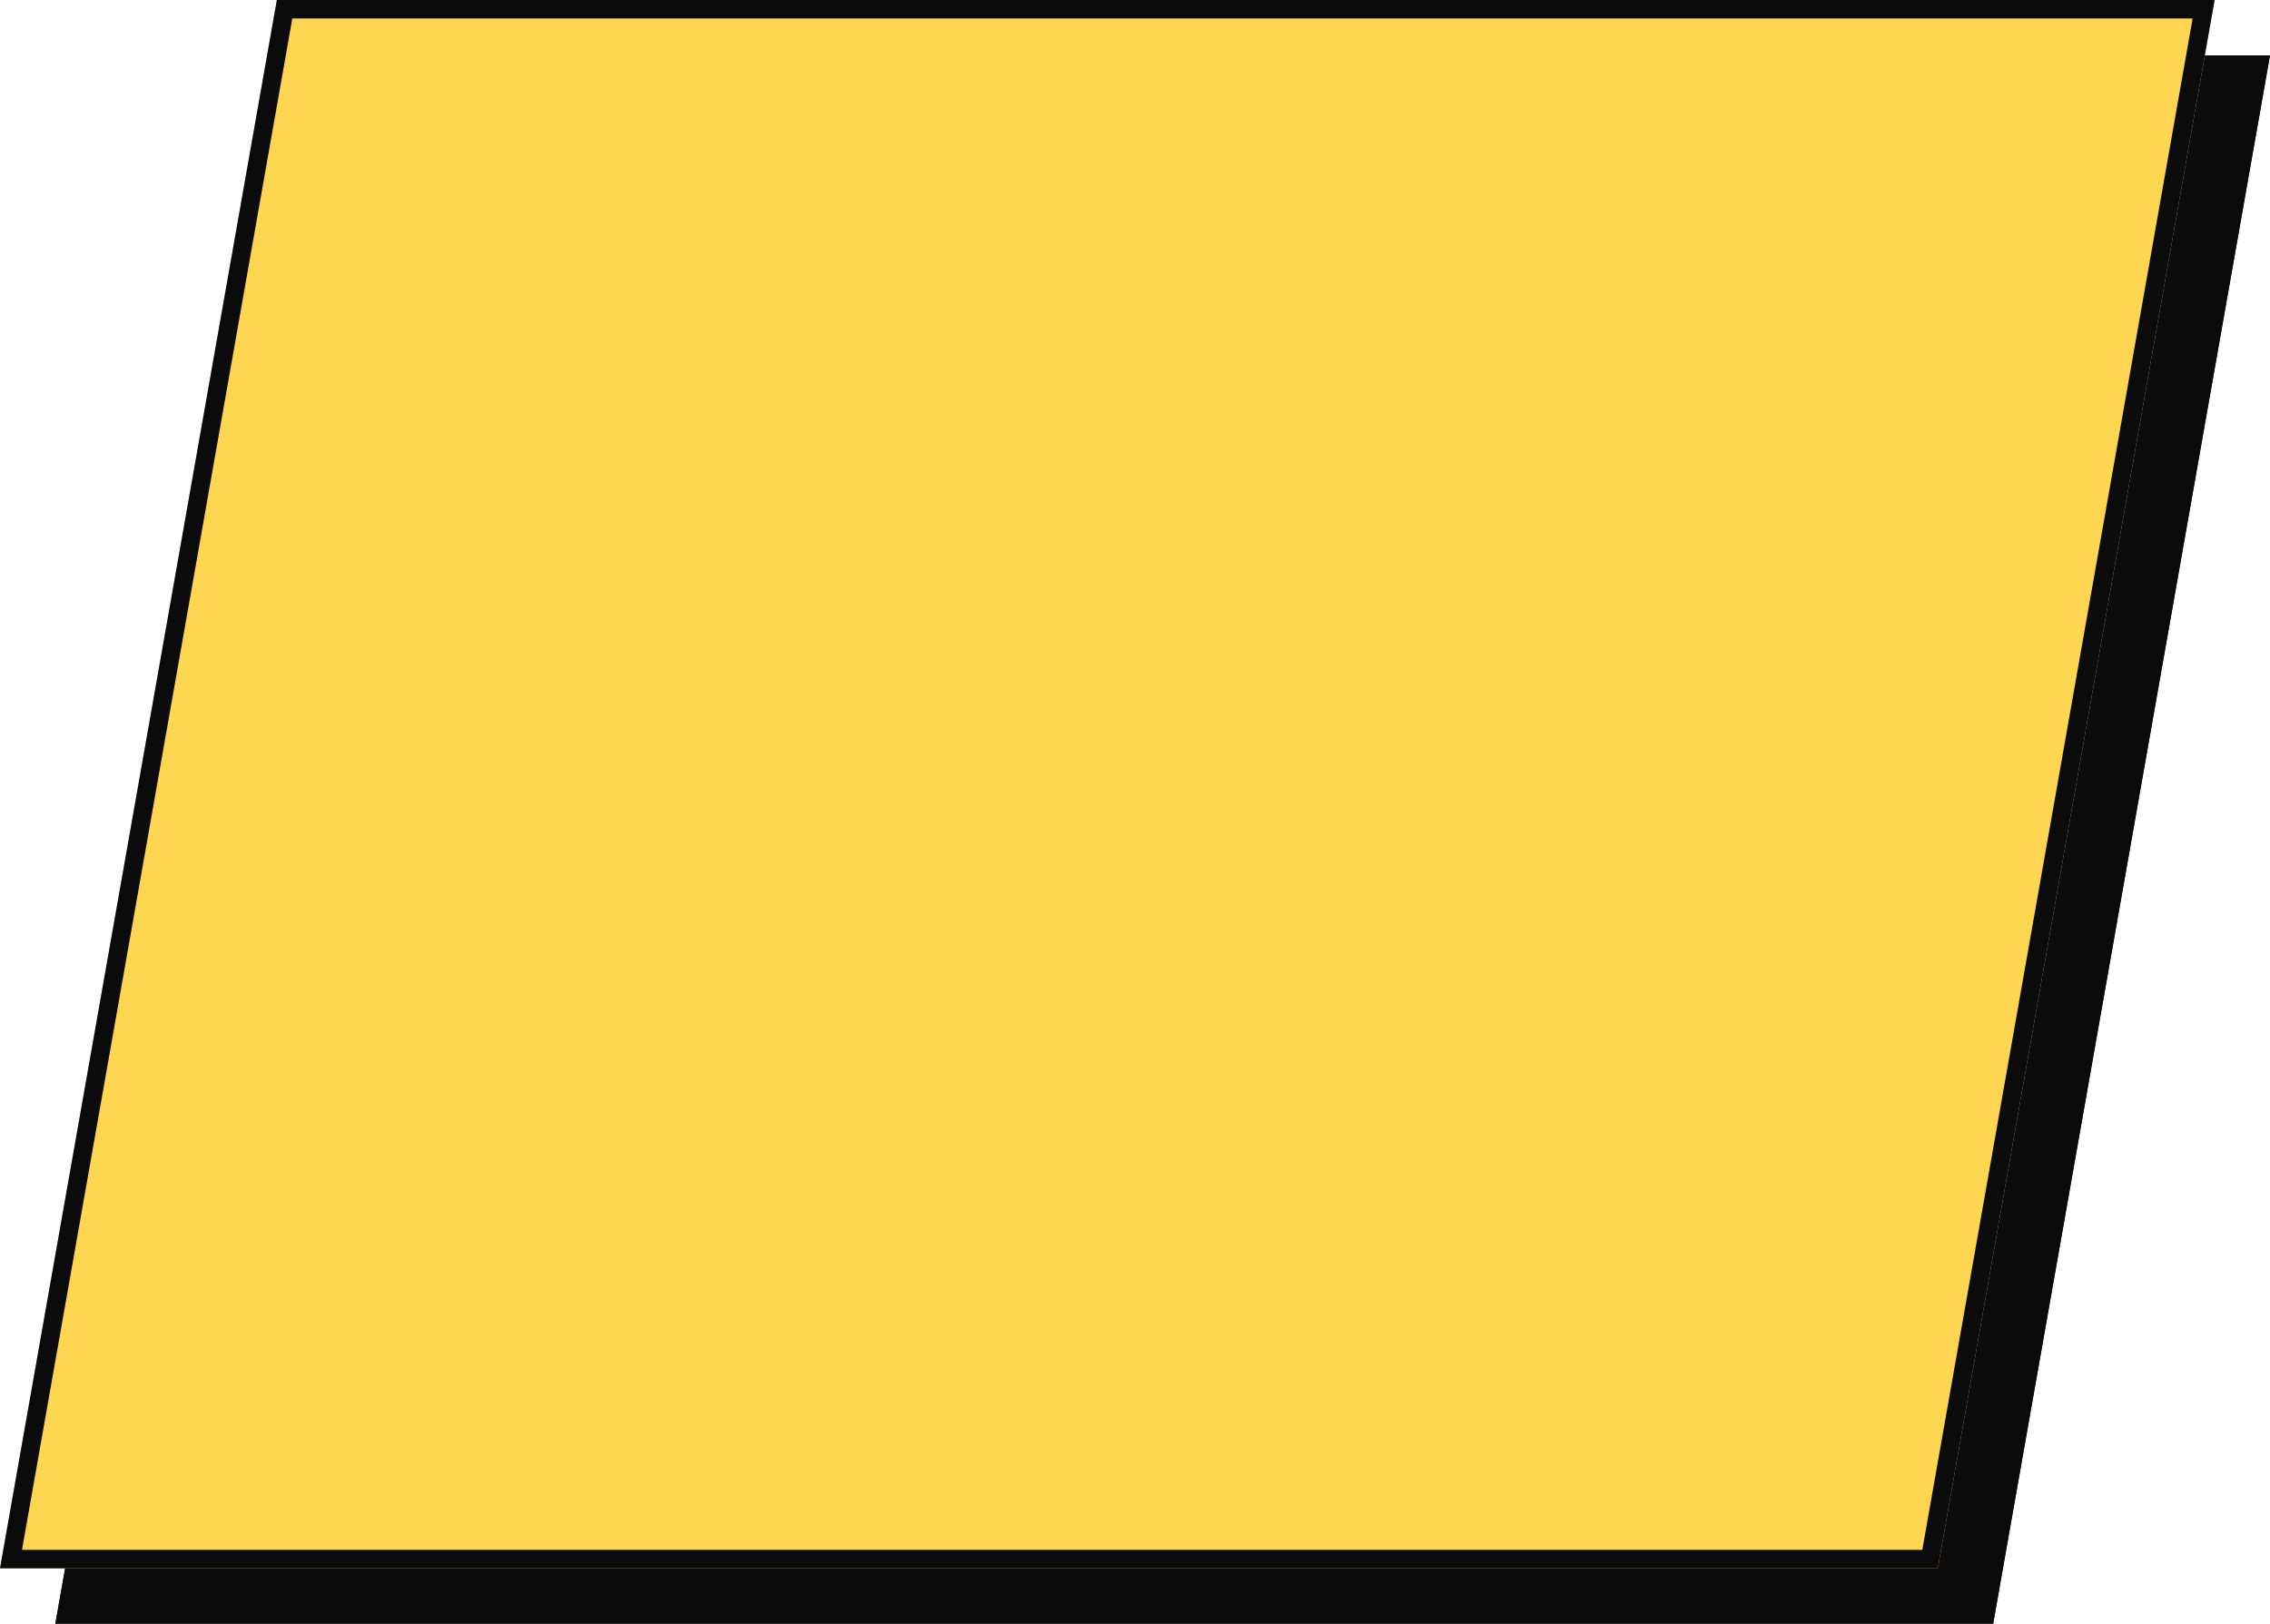 <?xml version="1.0" encoding="UTF-8"?> <svg xmlns="http://www.w3.org/2000/svg" width="123" height="88" viewBox="0 0 123 88" fill="none"> <path d="M18 3H123L108 88H3L18 3Z" fill="#0B0B0B"></path> <path fill-rule="evenodd" clip-rule="evenodd" d="M18.839 4L4.192 87H107.161L121.808 4H18.839ZM18 3L3 88H108L123 3H18Z" fill="#0B0B0B"></path> <path d="M15 0H120L105 85H0L15 0Z" fill="#FED652"></path> <path fill-rule="evenodd" clip-rule="evenodd" d="M15.839 1L1.192 84H104.161L118.808 1H15.839ZM15 0L0 85H105L120 0H15Z" fill="#0B0B0B"></path> </svg> 
